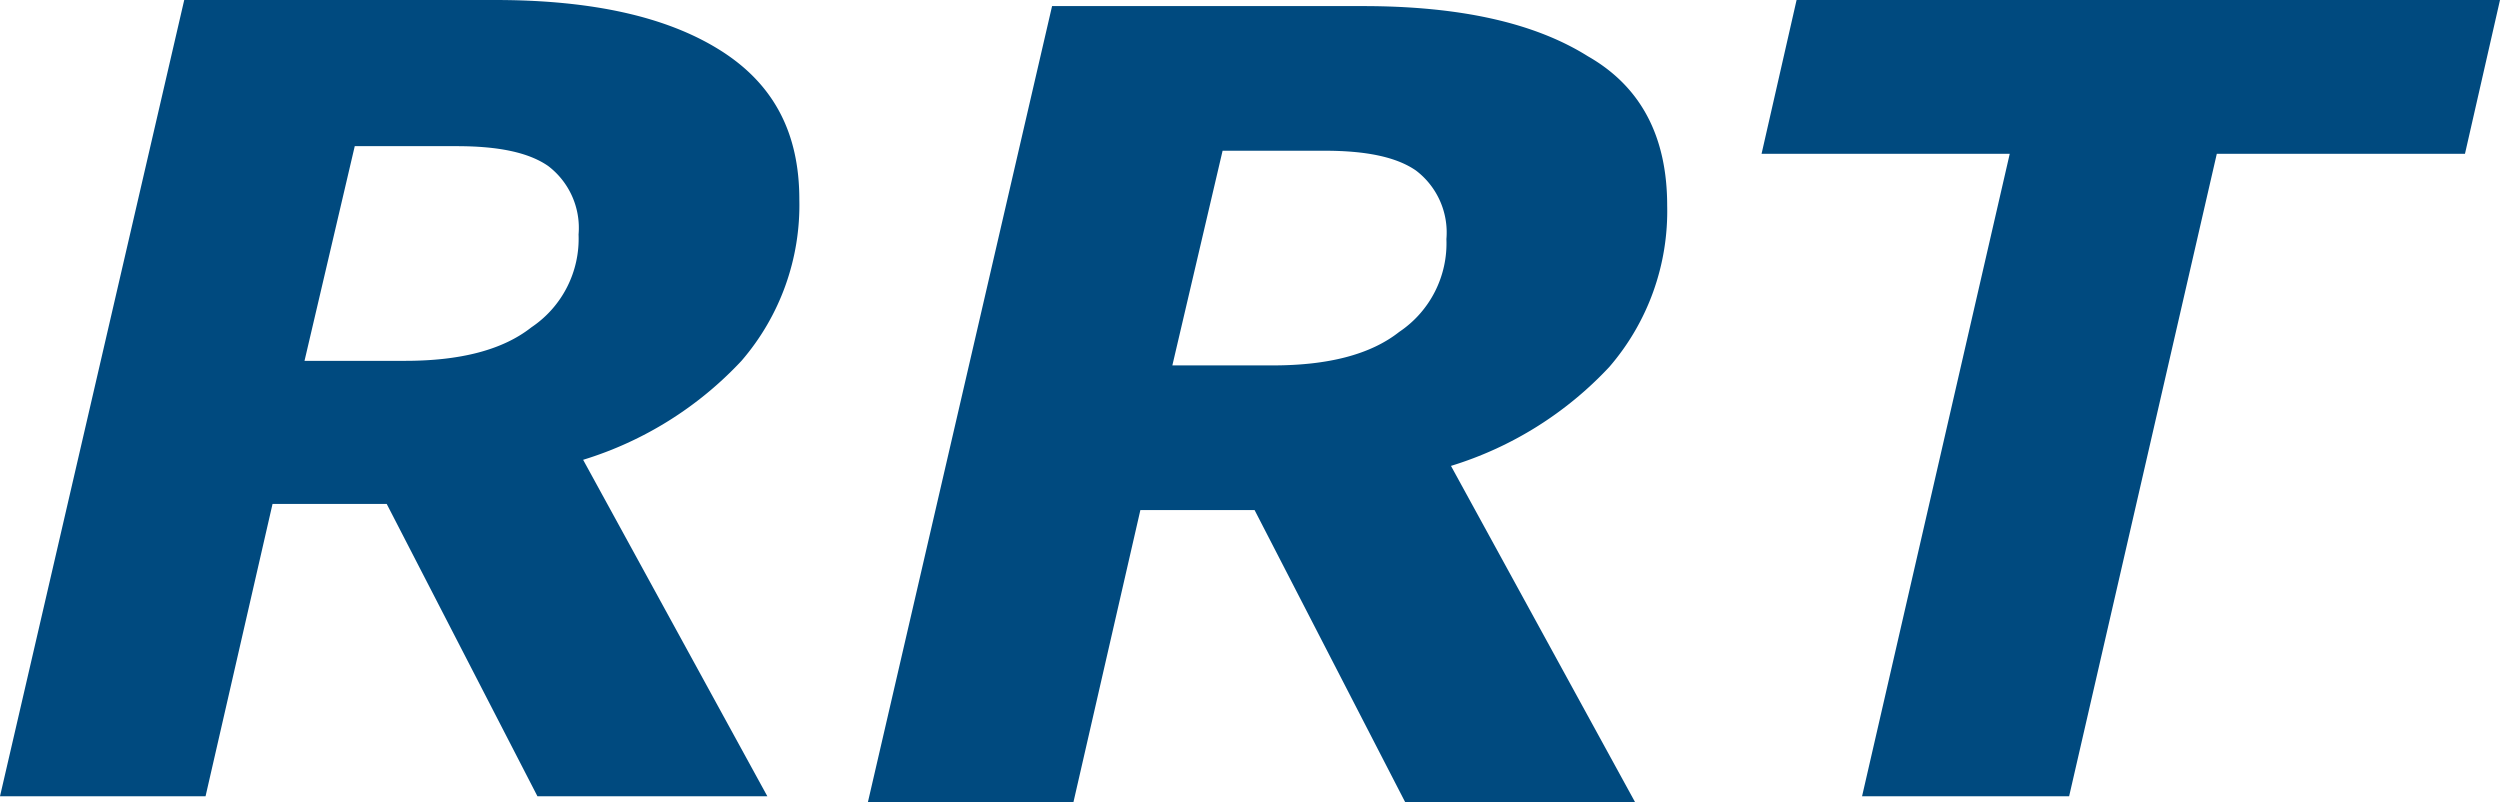 <svg xmlns="http://www.w3.org/2000/svg" viewBox="0 0 164.2 52.7"><title>Asset 1</title><g id="Layer_2" data-name="Layer 2"><g id="Ebene_1" data-name="Ebene 1"><path d="M52.5,13.1a15.65,15.65,0,0,1-3.8,10.6,23.76,23.76,0,0,1-10.4,6.5L50.4,52.3H35.3L25.4,33.1H17.9L13.5,52.3H0L12.1,0H32.5c6.4,0,11.3,1.1,14.8,3.3S52.5,8.7,52.5,13.1ZM38,15.4a5.11,5.11,0,0,0-2-4.5c-1.3-.9-3.3-1.3-6-1.3H23.3L20,23.7h6.6c3.6,0,6.4-.7,8.3-2.2A7,7,0,0,0,38,15.4Z" fill="#004a7f"/><path d="M161.9,10.1H145.6l-9.7,42.2H122.3L132,10.1H115.7L118,0h46.2Z" fill="#004a7f"/><path d="M109.5,13.5a15.65,15.65,0,0,1-3.8,10.6,23.76,23.76,0,0,1-10.4,6.5l12.1,22.1H92.3L82.4,33.5H74.9L70.5,52.7H57L69.1.4H89.5c6.4,0,11.3,1.1,14.8,3.3C107.8,5.7,109.5,9,109.5,13.5ZM95,15.7a5.11,5.11,0,0,0-2-4.5c-1.3-.9-3.3-1.3-6-1.3H80.3L77,24h6.6c3.6,0,6.4-.7,8.3-2.2A7,7,0,0,0,95,15.7Z" fill="#004a7f"/></g></g></svg>